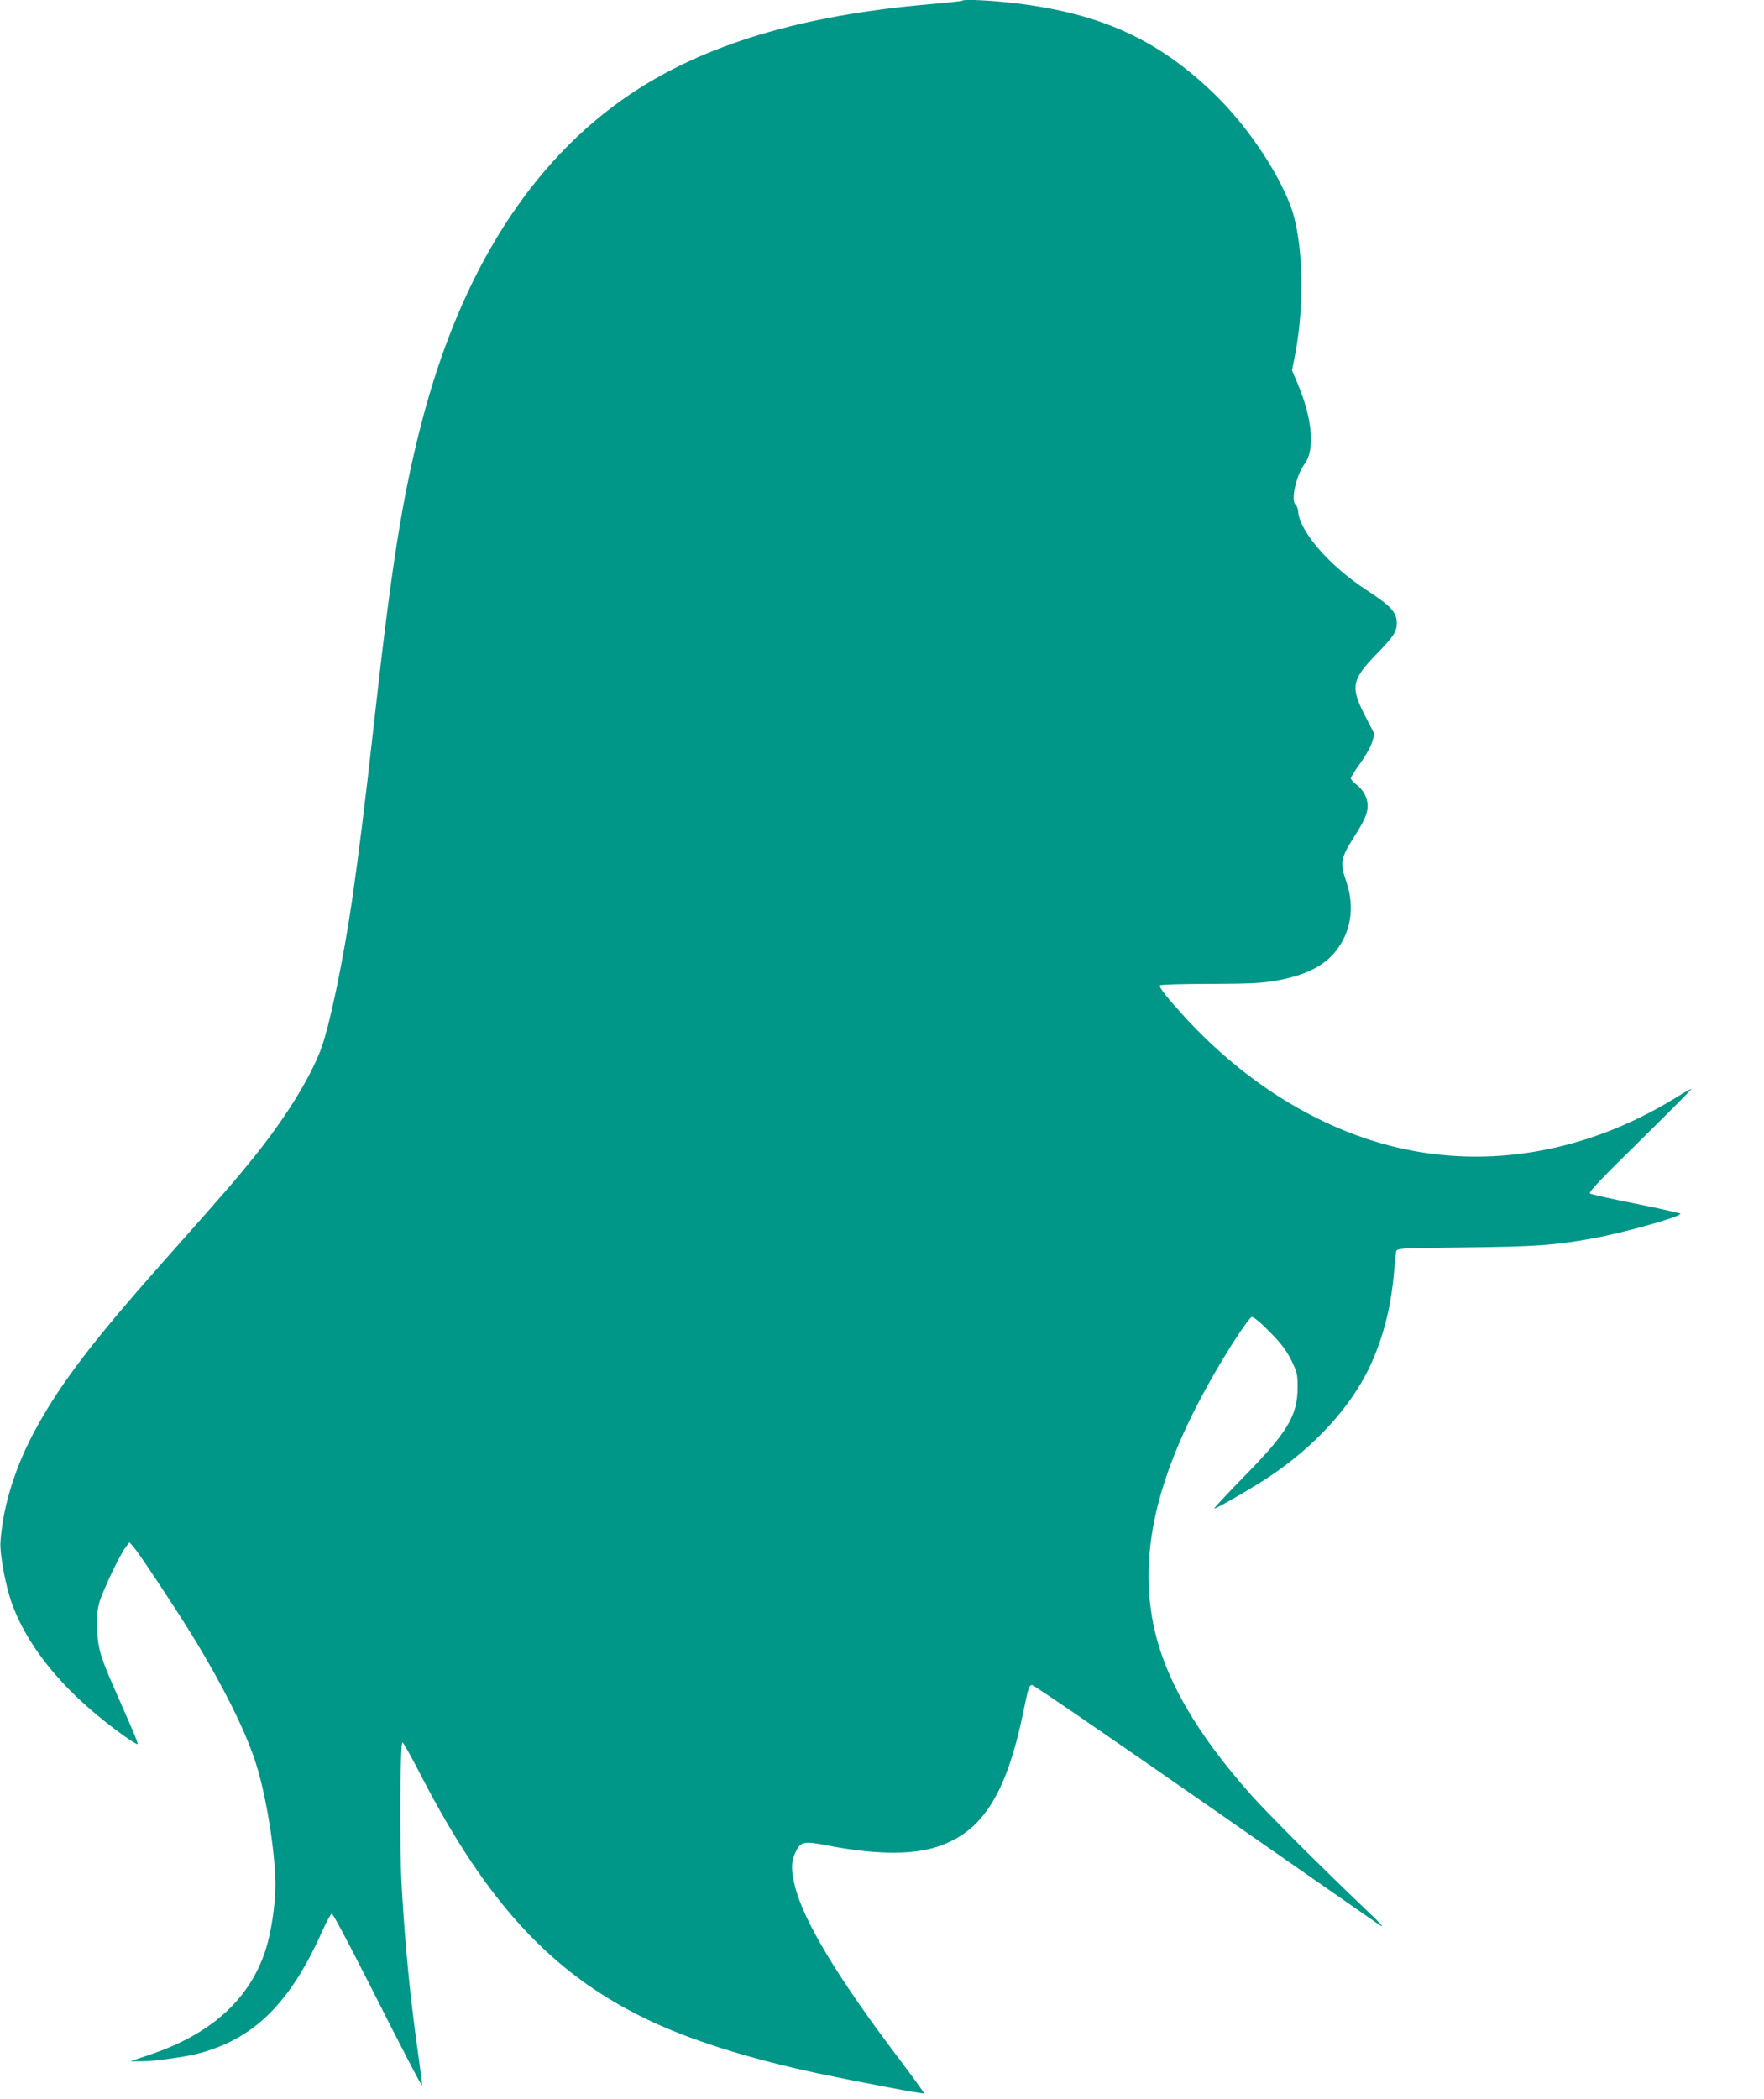 <?xml version="1.0" standalone="no"?>
<!DOCTYPE svg PUBLIC "-//W3C//DTD SVG 20010904//EN"
 "http://www.w3.org/TR/2001/REC-SVG-20010904/DTD/svg10.dtd">
<svg version="1.0" xmlns="http://www.w3.org/2000/svg"
 width="1076pt" height="1280pt" viewBox="0 0 1076 1280"
 preserveAspectRatio="xMidYMid meet">
<g transform="translate(0,1280) scale(0.1,-0.1)"
fill="#009688" stroke="none">
<path d="M5869 12796 c-2 -3 -87 -12 -189 -21 -790 -67 -1384 -246 -1838 -551
-603 -407 -1033 -1084 -1271 -2004 -118 -456 -183 -870 -291 -1840 -52 -471
-94 -804 -131 -1060 -57 -390 -142 -793 -195 -928 -72 -182 -215 -412 -404
-647 -116 -144 -167 -203 -524 -605 -447 -502 -649 -765 -803 -1045 -127 -230
-204 -472 -220 -695 -6 -76 33 -282 73 -388 105 -279 336 -551 678 -796 44
-31 81 -54 84 -52 5 6 -9 41 -115 281 -109 246 -124 293 -130 410 -4 73 -1
118 11 165 16 66 129 304 166 350 l20 25 26 -30 c40 -48 283 -416 376 -570
174 -288 297 -535 362 -727 66 -194 126 -558 126 -765 0 -120 -27 -295 -61
-398 -100 -301 -332 -509 -705 -635 l-119 -40 69 0 c77 0 251 24 341 46 342
88 564 306 760 746 27 60 53 108 59 108 7 0 101 -177 210 -392 228 -451 337
-660 341 -656 1 2 -8 77 -21 168 -52 363 -83 684 -104 1050 -13 235 -10 875 5
874 6 0 57 -93 115 -205 398 -771 794 -1200 1363 -1477 264 -129 623 -243
1057 -336 237 -50 642 -127 647 -122 2 2 -72 104 -165 227 -361 478 -568 821
-622 1033 -25 98 -25 149 -1 203 34 74 49 78 198 49 273 -53 491 -58 643 -16
293 83 446 313 553 835 29 142 35 160 53 159 10 0 480 -322 1044 -715 564
-393 1048 -730 1075 -748 35 -23 8 8 -95 105 -256 244 -579 566 -682 681 -339
379 -535 718 -602 1044 -101 492 50 1030 484 1719 55 86 106 157 115 158 11 3
50 -29 110 -90 71 -72 100 -111 131 -172 37 -76 39 -85 39 -170 -1 -171 -64
-274 -334 -548 -101 -104 -180 -188 -174 -188 14 0 247 135 339 197 272 182
490 420 605 660 81 170 131 357 150 563 6 69 13 135 15 146 4 22 5 22 426 27
425 5 537 13 763 53 183 32 545 133 545 152 0 4 -121 31 -269 61 -147 29 -275
57 -282 63 -11 7 62 84 306 323 176 173 317 315 312 315 -4 0 -47 -24 -95 -54
-539 -332 -1143 -438 -1711 -301 -463 112 -909 387 -1277 785 -112 122 -166
189 -158 201 3 5 135 9 302 9 243 1 316 4 402 19 191 34 309 95 383 201 82
117 99 262 47 410 -37 107 -31 140 47 262 66 104 85 147 85 193 1 49 -26 99
-71 133 -17 12 -31 29 -31 36 0 7 26 49 59 94 32 45 64 102 71 128 l14 47 -57
111 c-91 177 -83 221 73 381 101 104 120 133 120 186 0 65 -36 104 -185 201
-227 148 -408 357 -417 481 -1 16 -8 33 -15 39 -31 25 3 179 53 246 66 85 50
278 -40 491 l-35 82 19 97 c61 319 48 713 -31 915 -87 222 -272 491 -465 677
-343 330 -687 486 -1206 550 -152 18 -318 26 -329 16z"/>
</g>
</svg>
